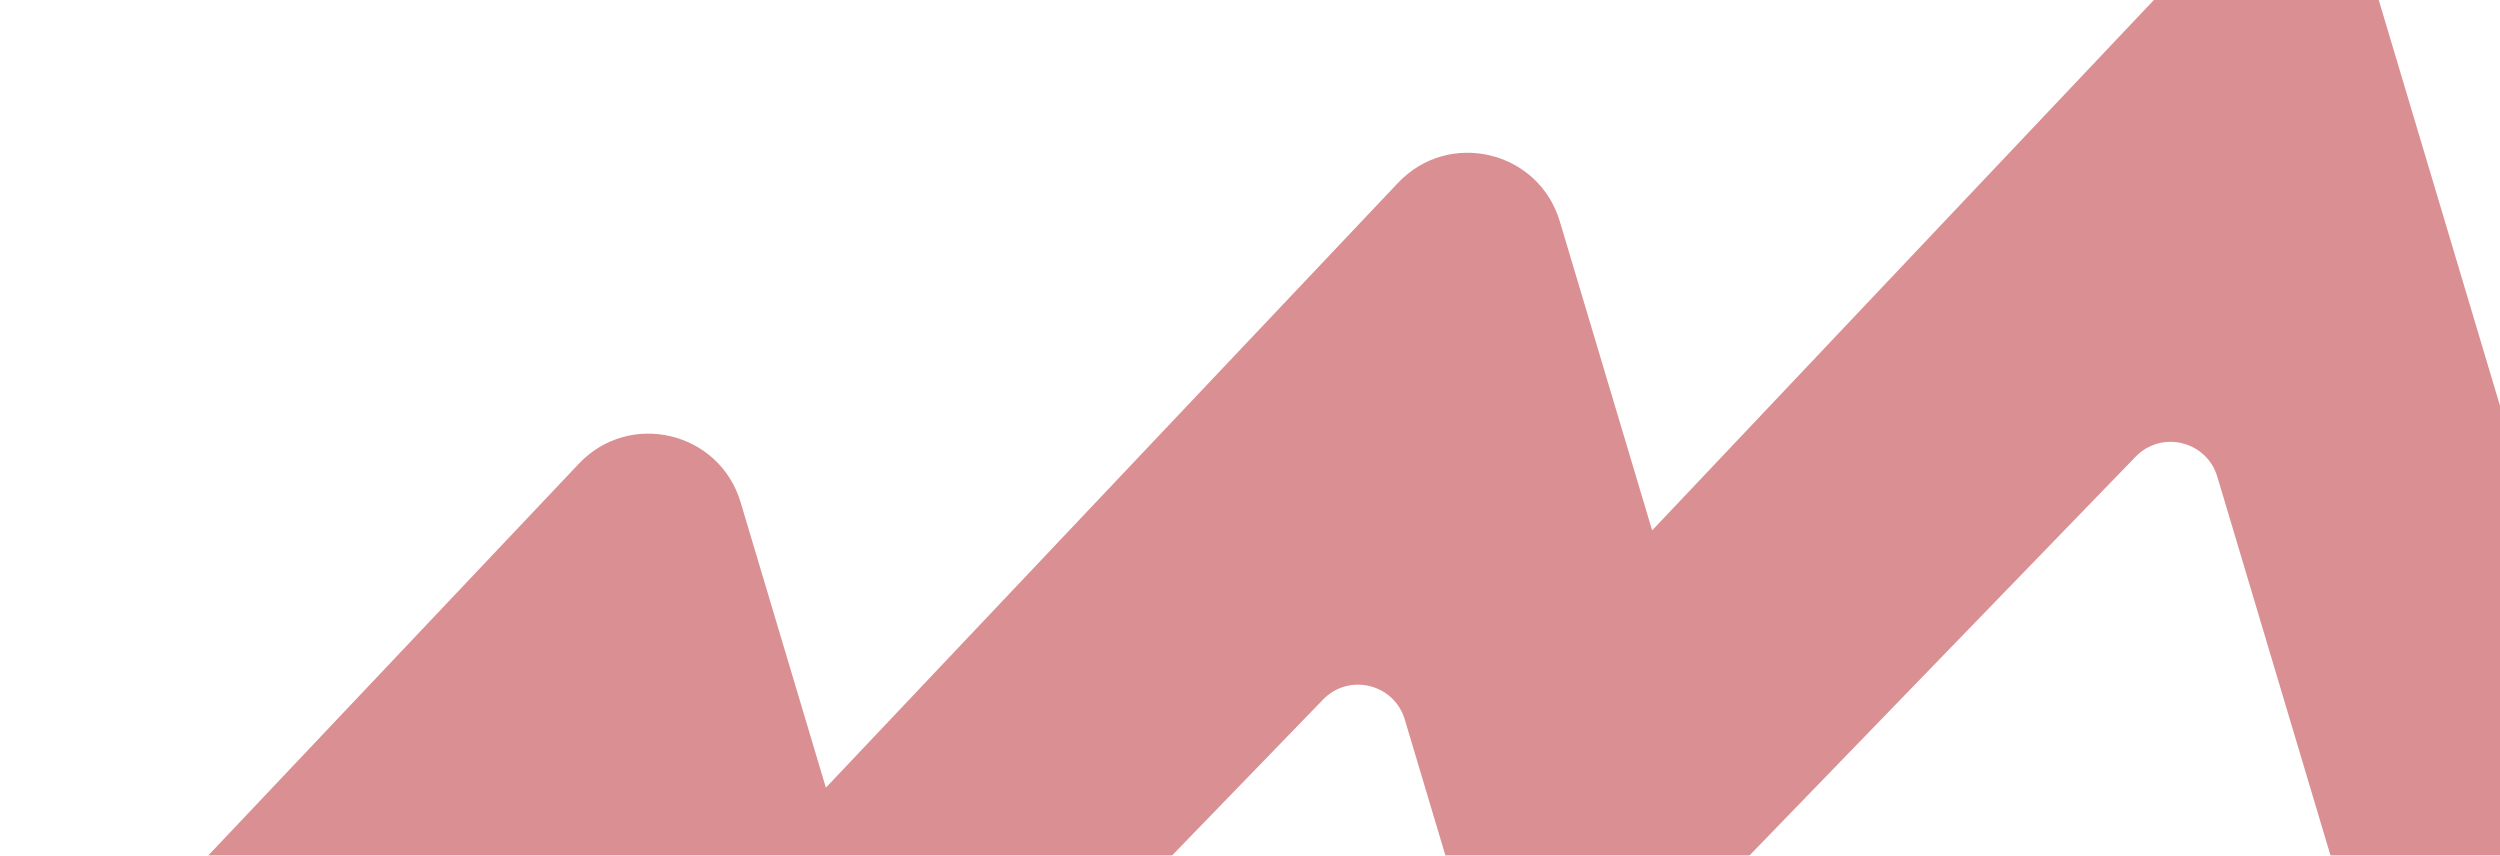 <svg width="710" height="243" viewBox="0 0 710 243"  xmlns="http://www.w3.org/2000/svg" >
<g opacity="0.5">
<path d="M627.81 -17.03L469.21 150.63L442.98 62.86C436.97 42.76 411.46 36.68 397.04 51.93L234.55 223.7L210.33 142.63C204.32 122.53 178.81 116.45 164.39 131.7L-0.01 305.49L27.56 397.77L143.1 278.44C150.45 270.85 163.26 273.97 166.29 284.1L212.17 437.63L266.81 378.19C273.31 371.11 275.61 361.14 272.86 351.93L262.13 316.01L375.76 198.66C383.11 191.07 395.92 194.19 398.95 204.32L444.83 357.85L499.47 298.41C505.97 291.33 508.27 281.36 505.52 272.15L496.81 243L606.52 129.7C613.87 122.11 626.68 125.23 629.71 135.36L675.59 288.89L730.23 229.45C736.73 222.37 739.03 212.4 736.28 203.19L673.74 -6.1C667.74 -26.21 642.22 -32.28 627.81 -17.03Z" fill="#B52026" />
</g>
</svg>
